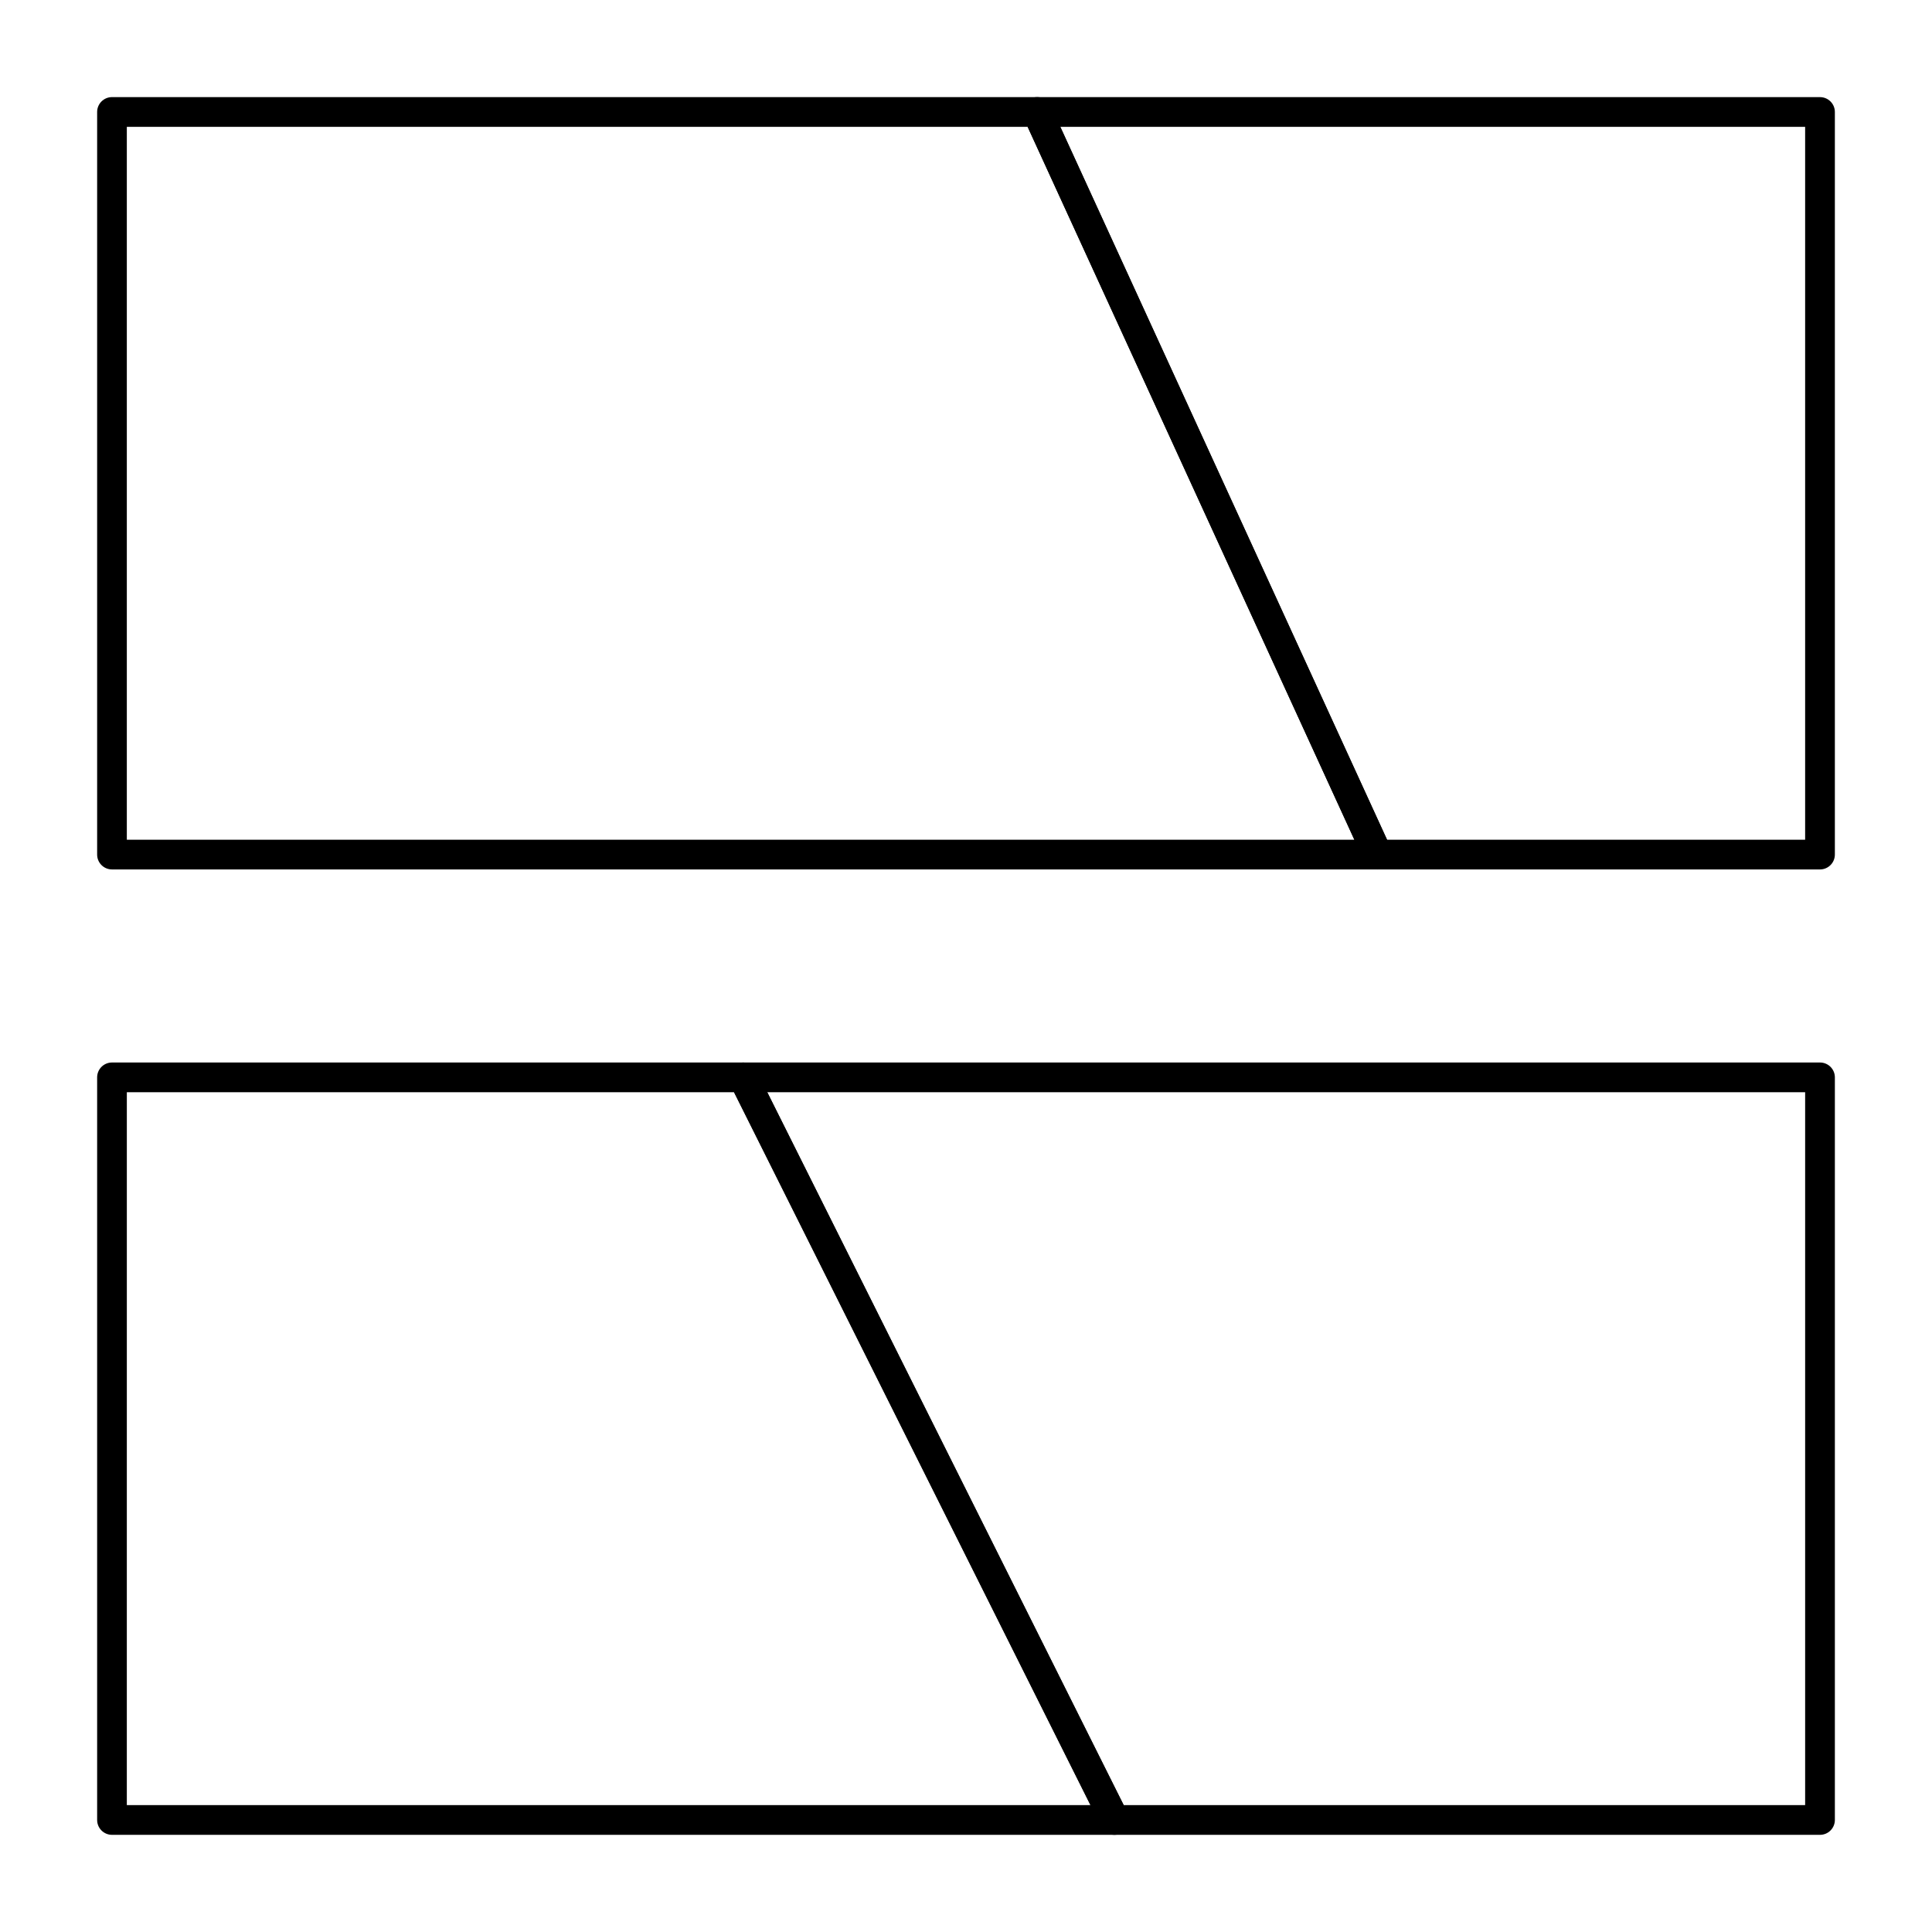 <?xml version="1.0" encoding="UTF-8"?>
<!-- Uploaded to: SVG Repo, www.svgrepo.com, Generator: SVG Repo Mixer Tools -->
<svg fill="#000000" width="800px" height="800px" version="1.1" viewBox="144 144 512 512" xmlns="http://www.w3.org/2000/svg">
 <g>
  <path d="m439.36 630.25h-265.68c-2.172 0-3.938-1.762-3.938-3.938v-196.8c0-2.172 1.762-3.938 3.938-3.938h167.28c1.492 0 2.856 0.84 3.519 2.176l98.398 196.8c0.609 1.219 0.547 2.668-0.172 3.828-0.719 1.16-1.984 1.867-3.348 1.867zm-261.75-7.871h255.38l-94.465-188.93h-160.91z"/>
  <path d="m626.32 630.25h-186.96c-1.492 0-2.856-0.844-3.519-2.176l-98.398-196.8c-0.609-1.219-0.547-2.668 0.172-3.832 0.719-1.16 1.984-1.867 3.348-1.867h285.36c2.172 0 3.938 1.762 3.938 3.938v196.8c-0.004 2.176-1.766 3.938-3.938 3.938zm-184.53-7.871h180.59v-188.93h-275.05z"/>
  <path d="m509.06 374.41h-335.38c-2.172 0-3.938-1.762-3.938-3.938v-196.8c0-2.172 1.762-3.938 3.938-3.938h245.18c1.539 0 2.934 0.898 3.578 2.297l90.199 196.8c0.559 1.219 0.457 2.637-0.266 3.766-0.723 1.129-1.973 1.809-3.312 1.809zm-331.45-7.871h325.31l-86.59-188.93h-238.72z"/>
  <path d="m626.32 374.41h-117.26c-1.539 0-2.938-0.898-3.578-2.297l-90.199-196.8c-0.559-1.219-0.457-2.637 0.266-3.766 0.723-1.129 1.973-1.812 3.312-1.812l207.46 0.004c2.172 0 3.938 1.762 3.938 3.938v196.8c-0.004 2.172-1.766 3.934-3.938 3.934zm-114.74-7.871h110.8v-188.93h-197.39z"/>
 </g>
</svg>